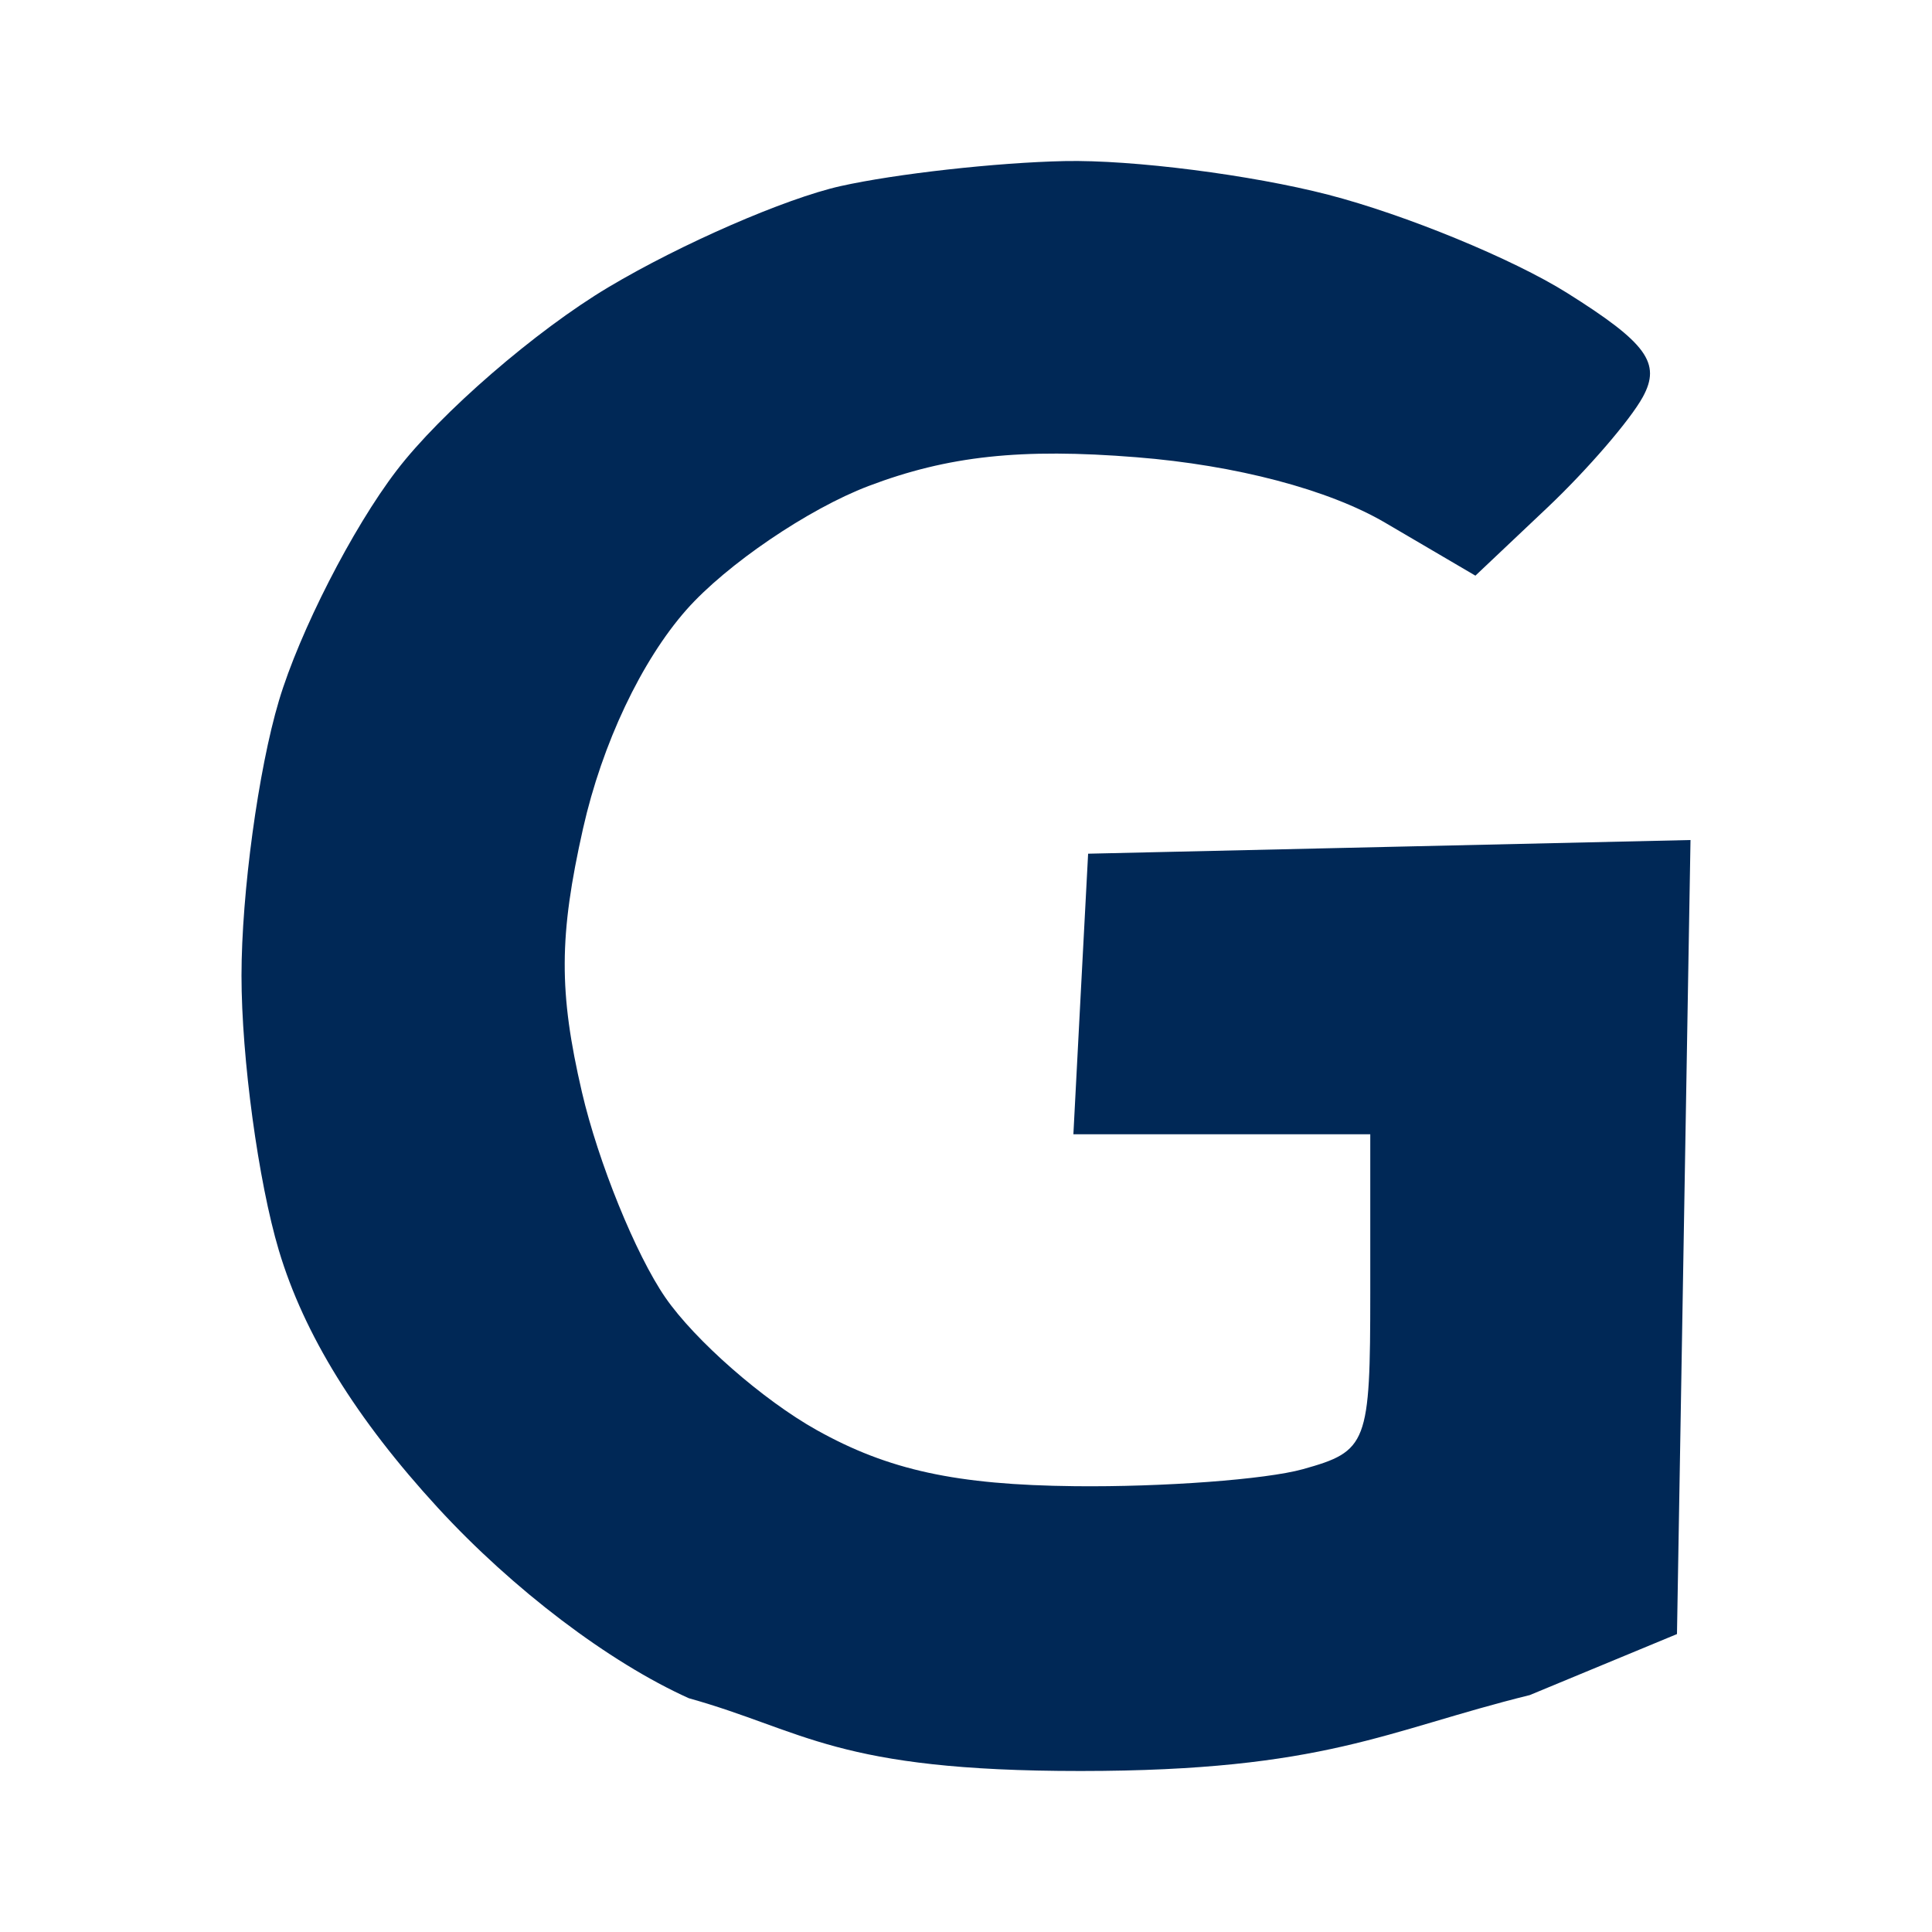 <svg width="24" height="24" viewBox="0 0 24 24" fill="none" xmlns="http://www.w3.org/2000/svg">
<path fill-rule="evenodd" clip-rule="evenodd" d="M10.441 2.312C9.755 2.466 8.458 3.031 7.558 3.568C6.657 4.105 5.473 5.13 4.926 5.846C4.378 6.562 3.721 7.848 3.465 8.704C3.209 9.56 3 11.098 3 12.12C3 13.143 3.209 14.679 3.464 15.533C3.776 16.576 4.425 17.626 5.439 18.73C6.371 19.744 7.566 20.65 8.557 21.096C10 21.5 10.384 22.001 13.425 22C16.466 21.999 17.208 21.5 19.003 21.057L20.832 20.299L20.916 15.367L21 10.435L17.258 10.52L13.517 10.605L13.425 12.348L13.334 14.09H15.178H17.022V16.054C17.022 17.938 16.988 18.027 16.184 18.251C15.723 18.379 14.447 18.474 13.35 18.462C11.88 18.446 11.036 18.263 10.144 17.764C9.479 17.392 8.633 16.651 8.265 16.118C7.897 15.584 7.431 14.436 7.229 13.567C6.94 12.322 6.943 11.626 7.243 10.291C7.48 9.239 7.967 8.21 8.527 7.575C9.024 7.013 10.041 6.322 10.788 6.038C11.776 5.663 12.684 5.565 14.117 5.68C15.354 5.778 16.506 6.082 17.208 6.494L18.328 7.151L19.226 6.302C19.719 5.835 20.251 5.218 20.408 4.931C20.638 4.51 20.456 4.26 19.467 3.639C18.793 3.216 17.458 2.667 16.5 2.419C15.543 2.172 14.069 1.983 13.224 2.001C12.379 2.019 11.127 2.159 10.441 2.312Z" fill="#002856"/>
</svg>

